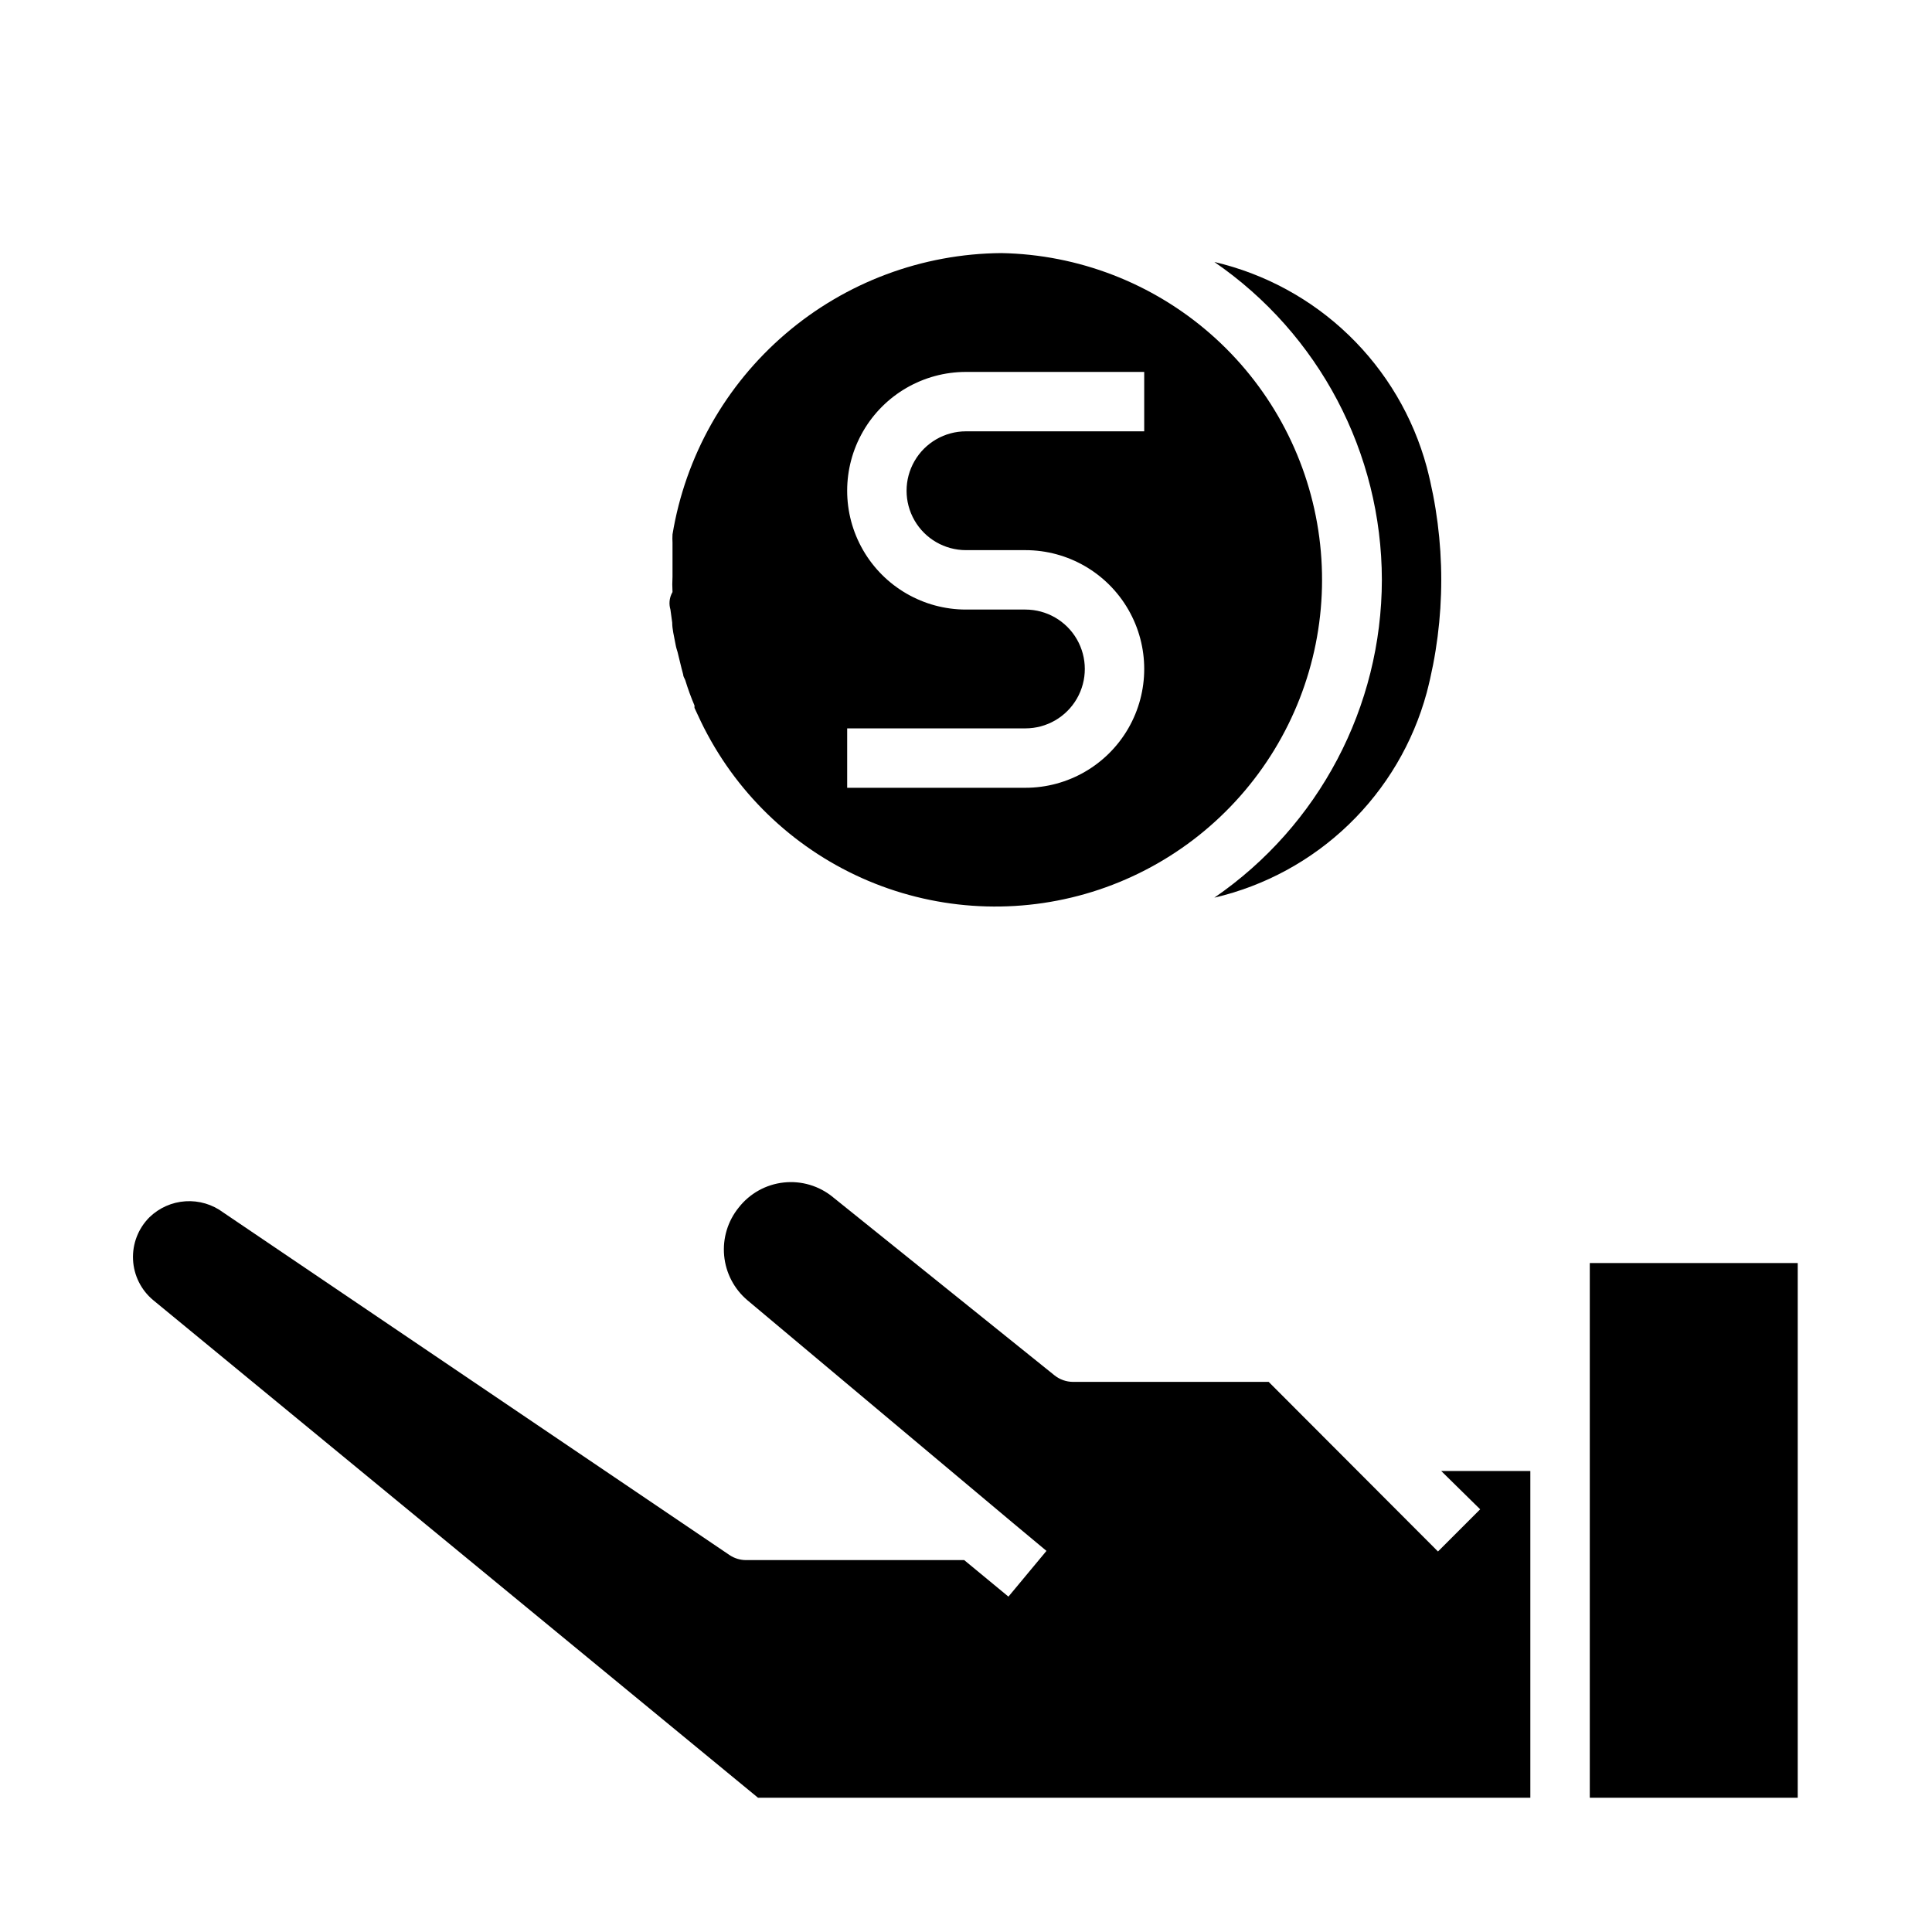 <?xml version="1.0" encoding="UTF-8"?>
<!-- Uploaded to: SVG Repo, www.svgrepo.com, Generator: SVG Repo Mixer Tools -->
<svg fill="#000000" width="800px" height="800px" version="1.1" viewBox="144 144 512 512" xmlns="http://www.w3.org/2000/svg">
 <g>
  <path d="m321.67 305.54 0.473 3.465c0 1.73 0.473 3.543 0.789 5.273 0.316 1.73 0.395 1.652 0.629 2.519 0.234 0.867 0.945 4.016 1.496 5.984 0 0.551 0.395 1.023 0.551 1.496v-0.004c0.695 2.273 1.508 4.504 2.438 6.691v0.629c1.102 2.363 2.203 4.801 3.465 7.086 9.672 17.977 25.387 31.961 44.367 39.48 18.98 7.516 40.008 8.086 59.367 1.609 19.359-6.481 35.809-19.59 46.441-37.02 10.633-17.426 14.766-38.051 11.672-58.23-3.098-20.18-13.223-38.613-28.59-52.055-15.371-13.438-34.992-21.016-55.402-21.391-20.98 0.164-41.23 7.734-57.172 21.375-15.945 13.641-26.559 32.469-29.973 53.172-0.043 0.734-0.043 1.473 0 2.203v4.879 4.094 0.004c-0.078 1.363-0.078 2.731 0 4.094-0.945 1.652-0.945 3.305-0.551 4.644zm46.84 31.488h47.23c5.625 0 10.824-3 13.637-7.875 2.812-4.871 2.812-10.871 0-15.742s-8.012-7.871-13.637-7.871h-15.742c-11.25 0-21.645-6.004-27.27-15.746-5.625-9.742-5.625-21.746 0-31.488 5.625-9.742 16.02-15.742 27.27-15.742h47.23v15.742h-47.23c-5.625 0-10.824 3.004-13.637 7.875-2.812 4.871-2.812 10.871 0 15.742 2.812 4.871 8.012 7.871 13.637 7.871h15.742c11.25 0 21.645 6.004 27.27 15.746 5.625 9.742 5.625 21.746 0 31.488-5.625 9.742-16.02 15.742-27.27 15.742h-47.23z"/>
  <path d="m510.21 297.66c-0.043 33.668-16.645 65.164-44.398 84.23 13.41-3.133 25.727-9.832 35.633-19.398 9.91-9.562 17.047-21.629 20.652-34.922 5.137-19.609 5.137-40.215 0-59.824-3.606-13.293-10.742-25.359-20.652-34.922-9.906-9.566-22.223-16.266-35.633-19.398 27.754 19.066 44.355 50.562 44.398 84.234z"/>
  <path d="m536.26 543.98-11.18 11.18-44.867-44.949h-51.879c-1.773-0.012-3.492-0.621-4.879-1.73l-58.727-47.23v-0.004c-3.652-2.996-8.359-4.391-13.055-3.871-4.695 0.516-8.984 2.906-11.898 6.629-2.906 3.578-4.293 8.152-3.867 12.742 0.426 4.594 2.633 8.832 6.148 11.816l62.977 52.82 7.32 6.141 8.973 7.477-10.078 12.121-11.723-9.68h-57.781c-1.57 0.004-3.106-0.461-4.41-1.336l-134.14-90.766c-2.883-2.16-6.441-3.219-10.035-2.988-3.594 0.23-6.984 1.738-9.566 4.25-2.957 2.957-4.531 7.027-4.336 11.207 0.195 4.18 2.141 8.082 5.359 10.754l160.27 131.86h204.67v-86.59h-23.617z"/>
  <path d="m565.31 478.72h55.105v141.7h-55.105z"/>
 </g>
</svg>